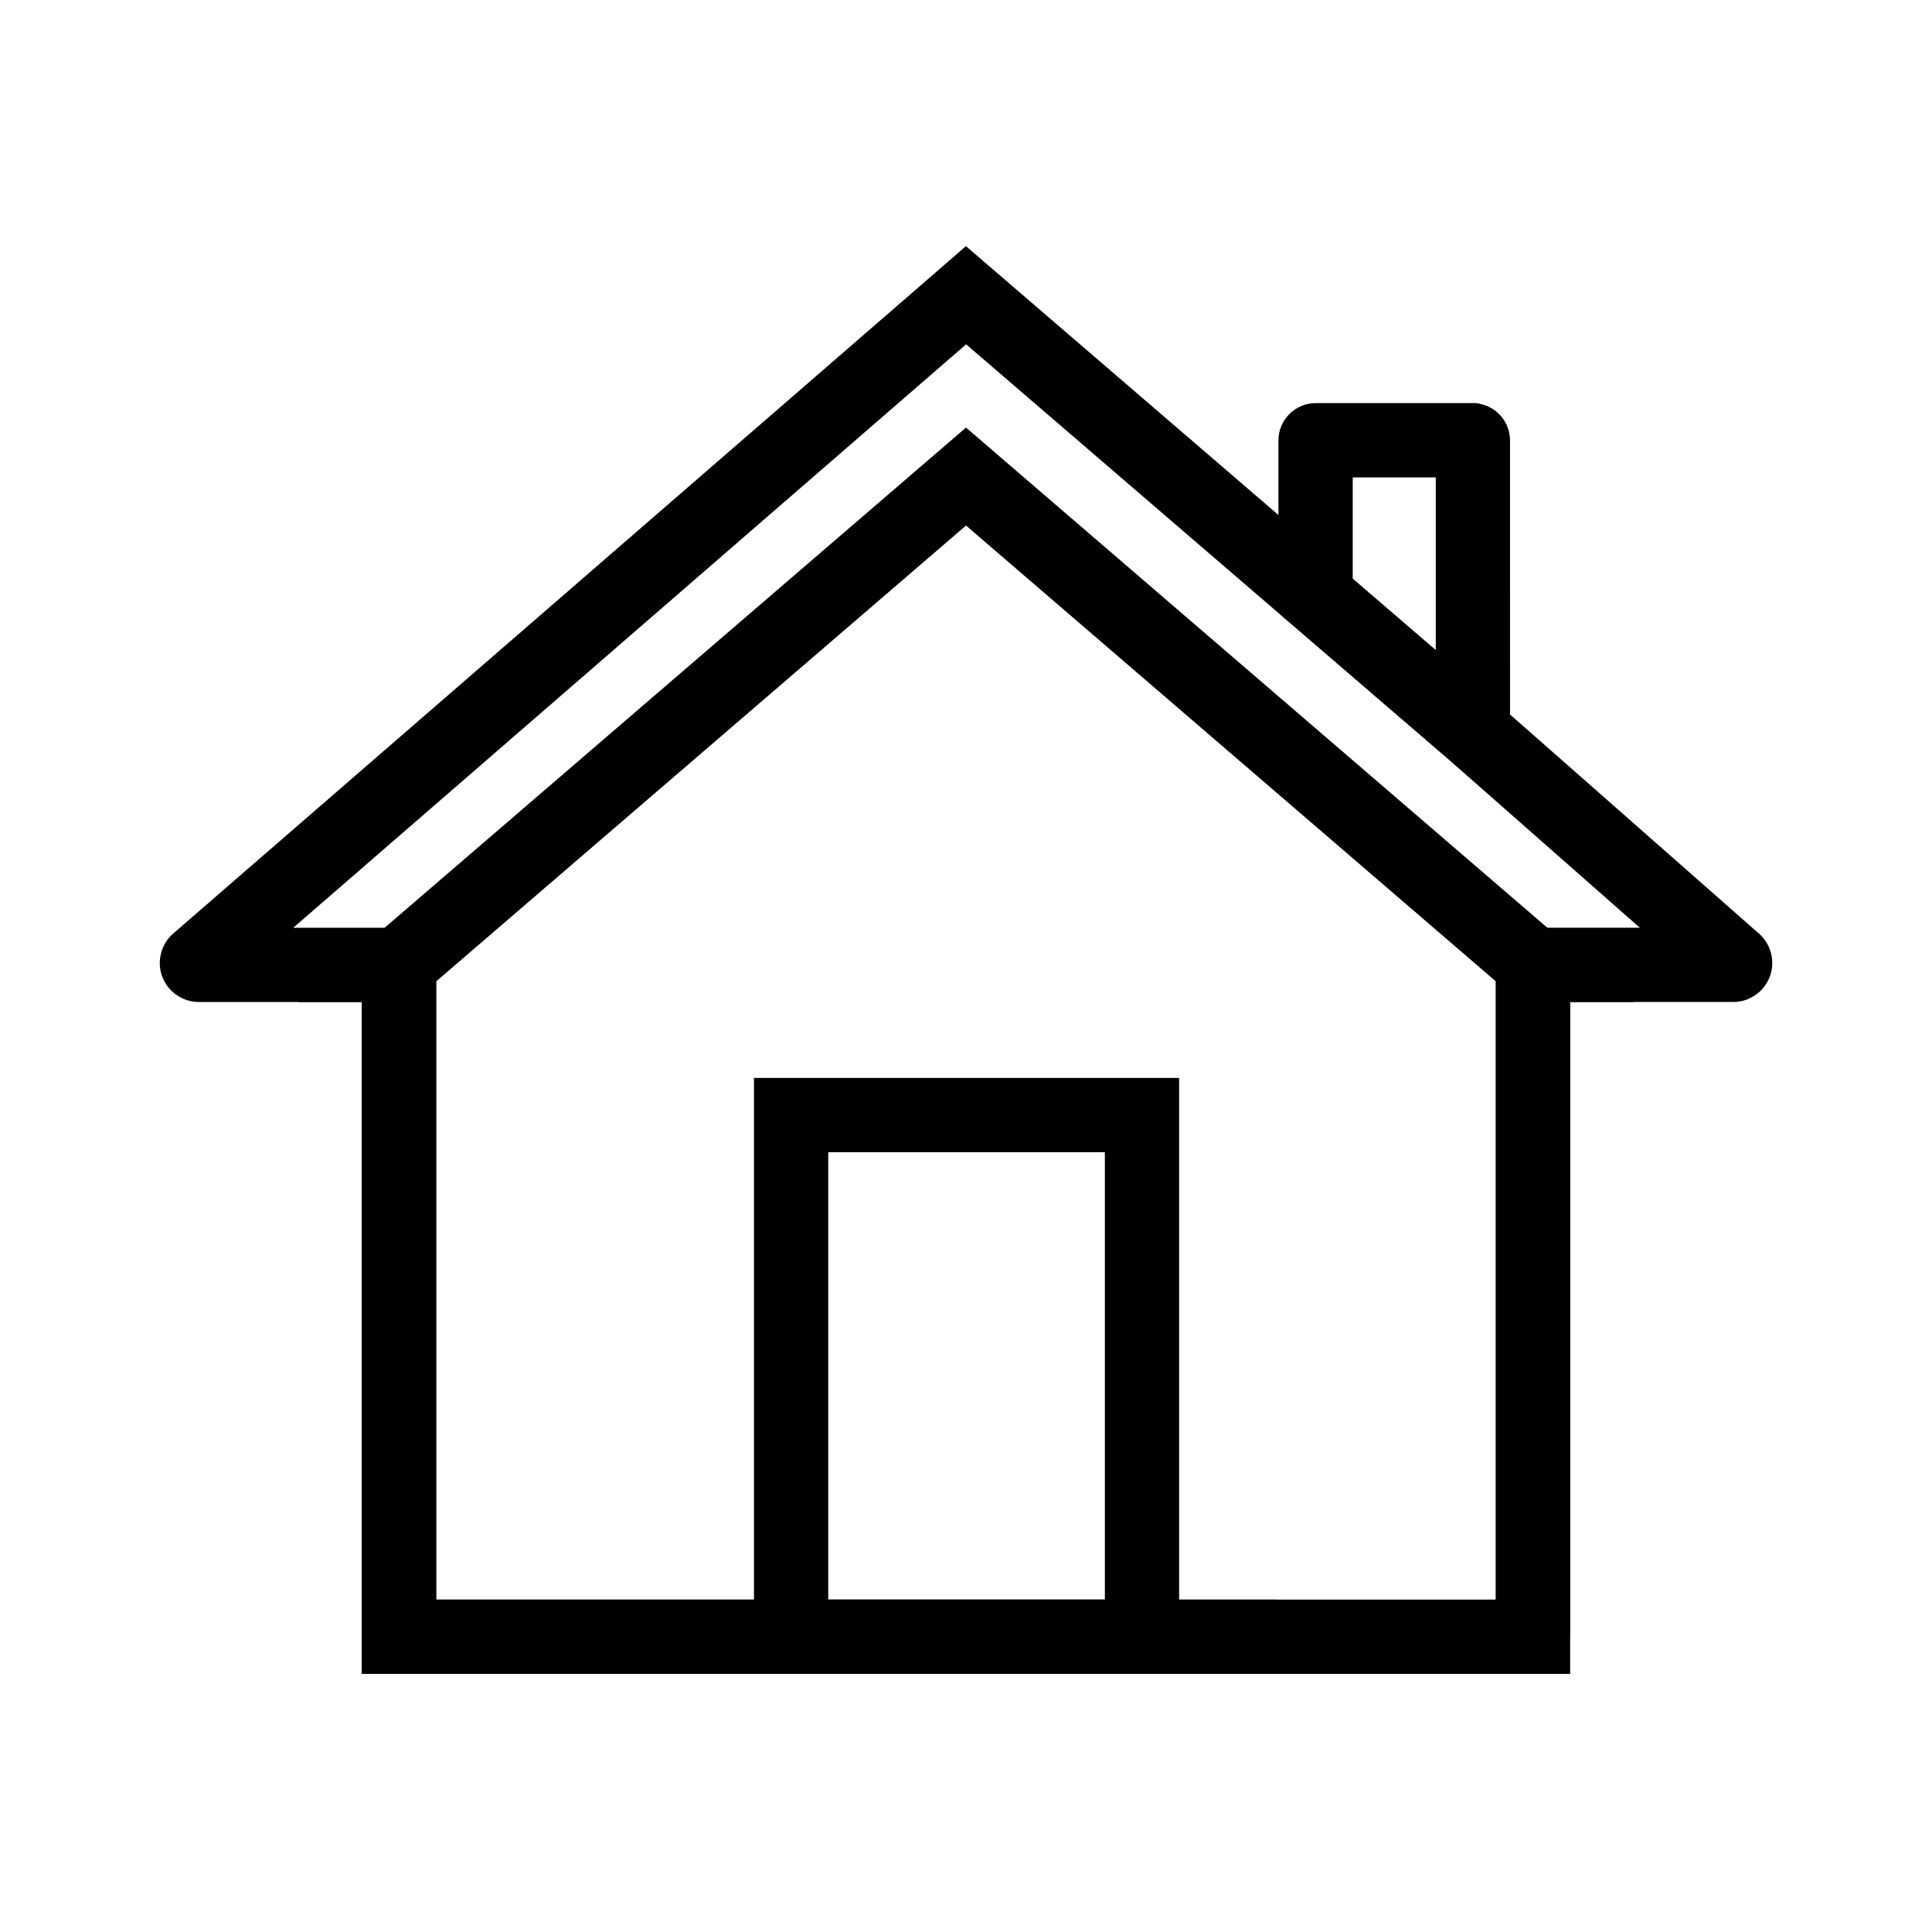 <?xml version="1.0" encoding="UTF-8"?>
<!-- The Best Svg Icon site in the world: iconSvg.co, Visit us! https://iconsvg.co -->
<svg fill="#000000" width="800px" height="800px" version="1.1" viewBox="144 144 512 512" xmlns="http://www.w3.org/2000/svg">
 <g>
  <path d="m560.09 587.59h-320.18v-178.05h-43.223c-4.32 0-8.227-2.727-9.711-6.781-1.477-4.019-0.297-8.574 2.938-11.375l210.07-182.15 140.86 121.18 69.309 61.004c3.203 2.812 4.359 7.371 2.875 11.375-1.496 4.035-5.398 6.742-9.699 6.742h-43.223v178.05zm-300.5-19.68h280.82v-178.05h38.164l-50.703-44.633-127.84-109.98-178.32 154.62h37.879z"/>
  <path d="m482.13 587.59h-242.22v-178.05h-16.848l176.94-152.23 176.94 152.23h-16.848v168.21h-19.68v-173.68l-140.41-120.8-140.41 120.8v163.84h222.54z"/>
  <path d="m544.17 359.19-61.367-52.805v-45.676c0-5.445 4.434-9.879 9.879-9.879h42.605l0.984 0.203c4.574 0.945 7.902 5.012 7.902 9.684l0.004 98.473zm-41.688-61.84 22.008 18.938v-45.777h-22.008z"/>
  <path d="m456.48 587.59h-112.67v-157.93h112.67zm-92.988-19.68h73.309v-118.57h-73.309z"/>
 </g>
</svg>